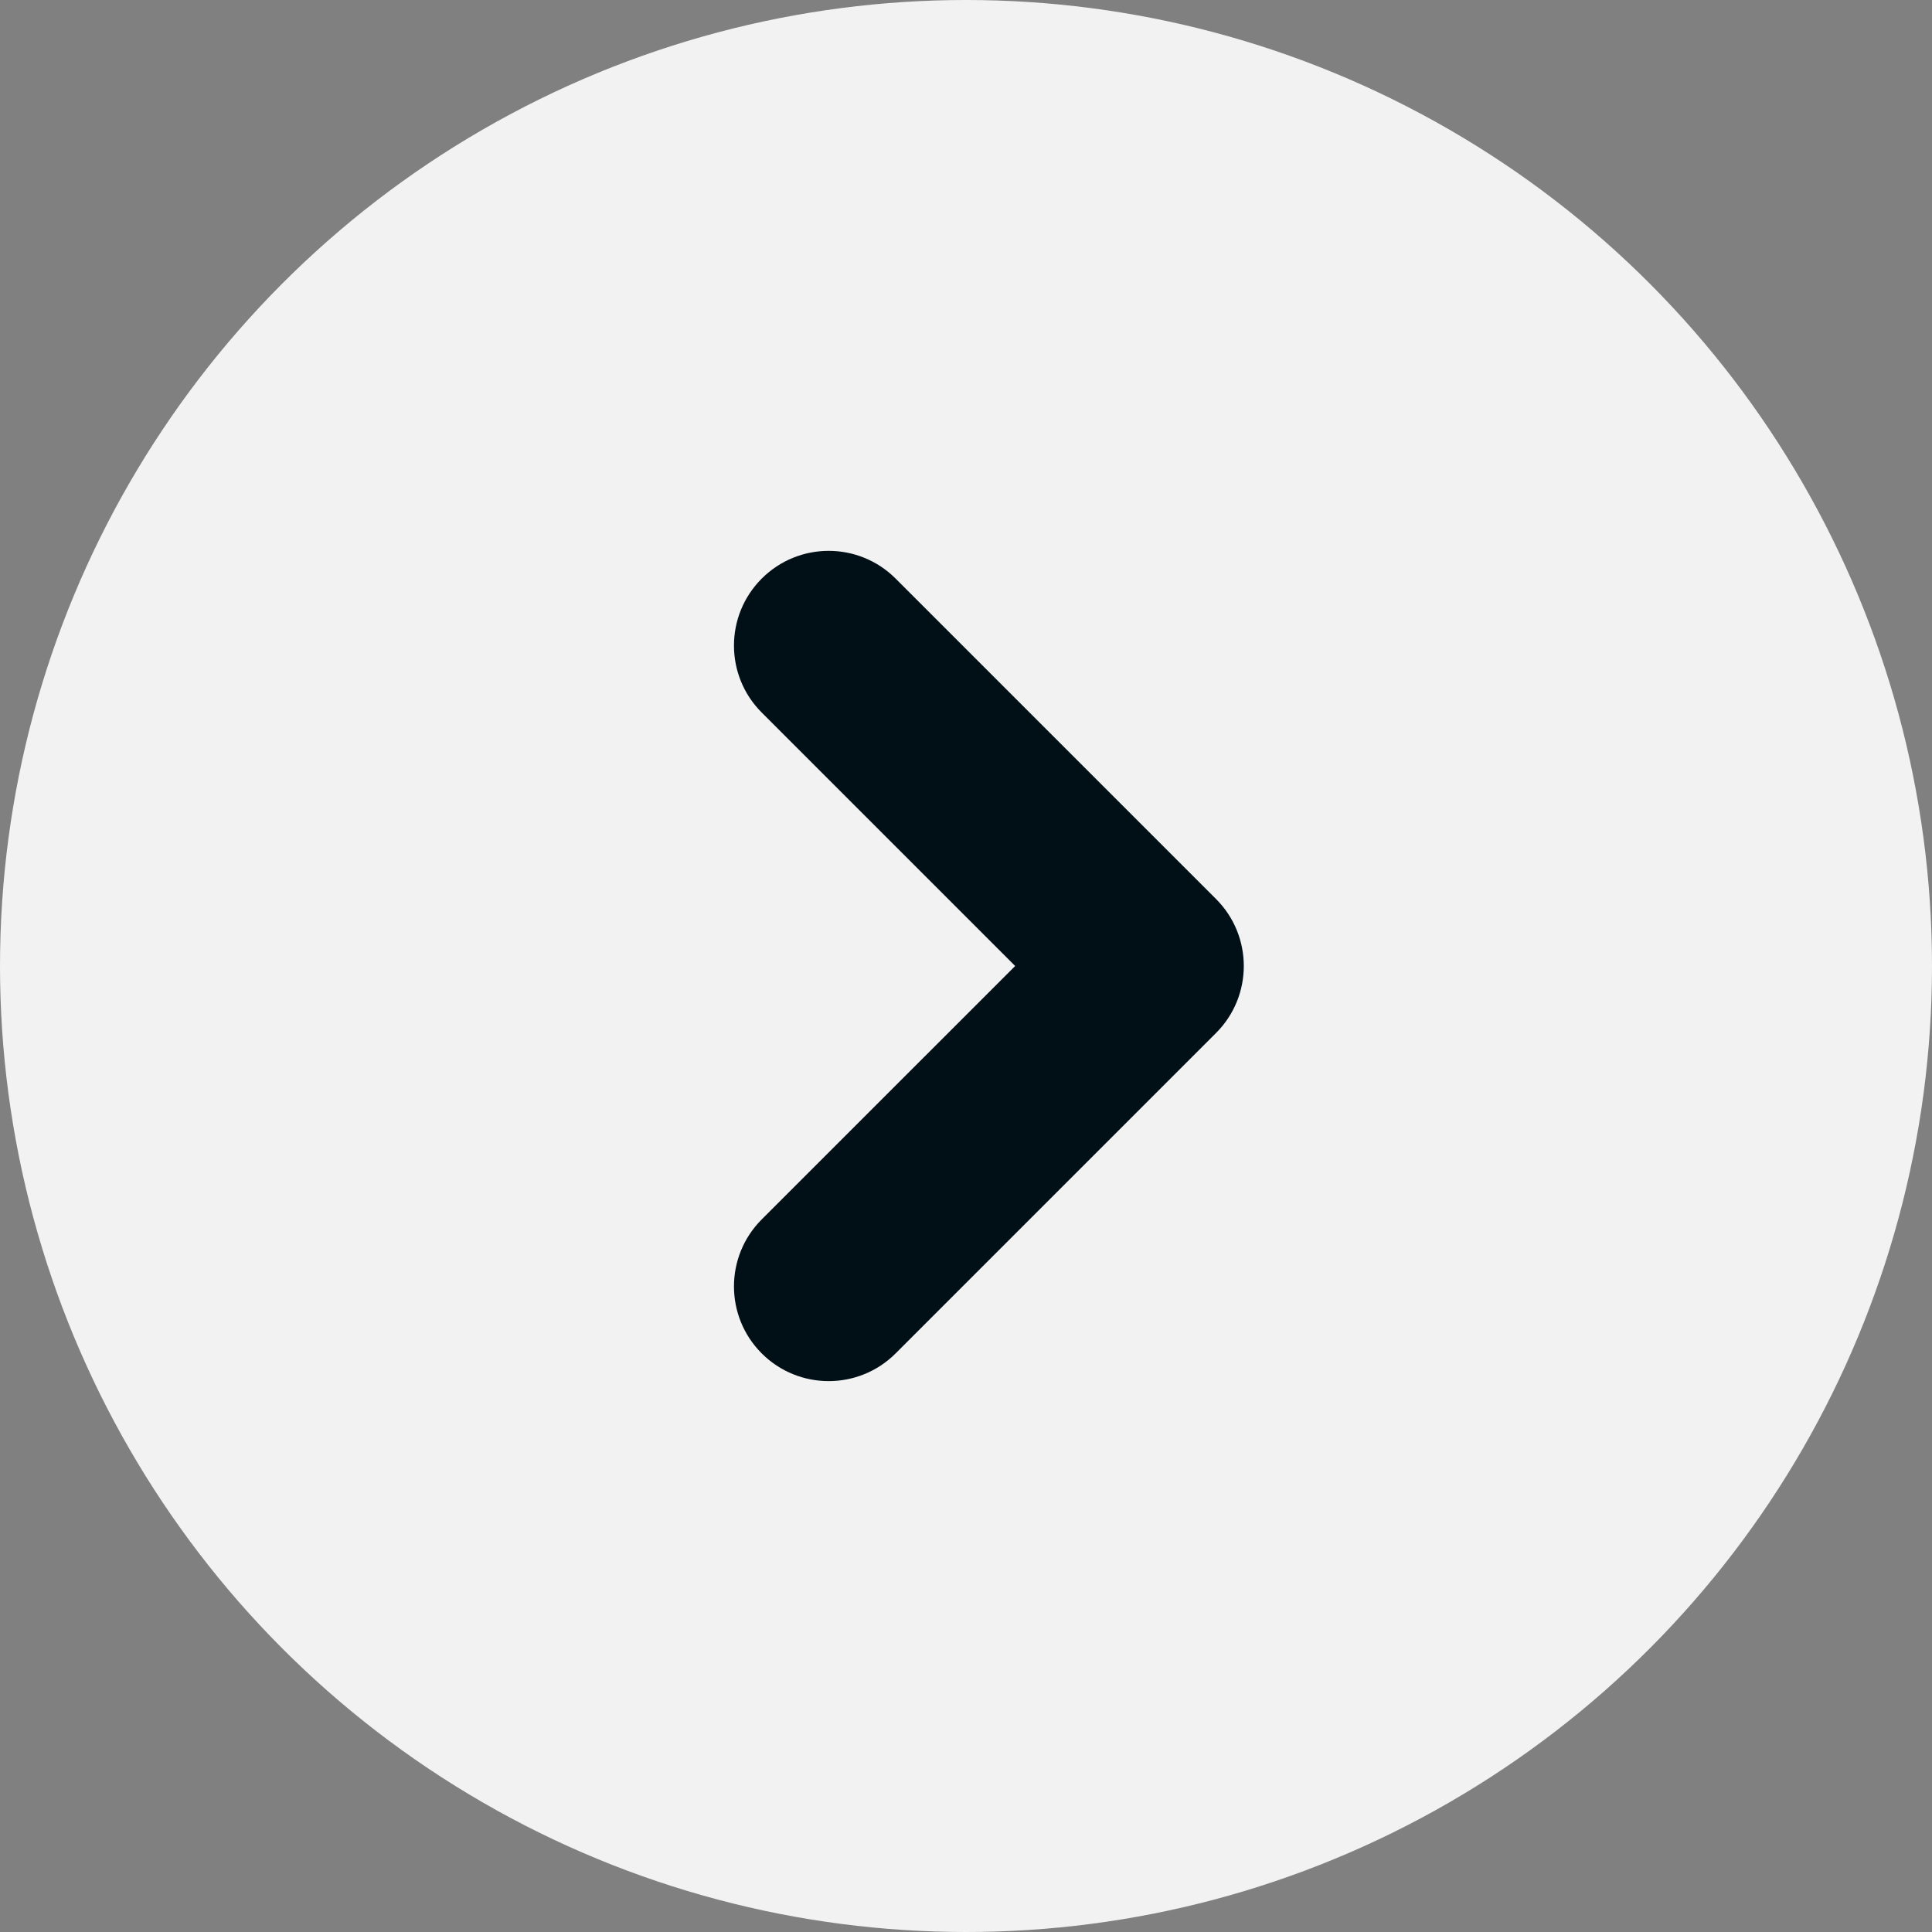 <svg width="51" height="51" viewBox="0 0 51 51" fill="none" xmlns="http://www.w3.org/2000/svg">
<rect x="0" y="0" width="51" height="51" fill="#808080" stroke="none"/>
<circle fill="#F2F2F2" cx="25.5" cy="25.5" r="25.5" />
<path d="M23.643 15.274C22.666 14.297 21.084 14.297 20.107 15.274C19.131 16.25 19.131 17.833 20.107 18.809L23.643 15.274ZM30.333 25.5L32.101 27.268C33.077 26.291 33.077 24.708 32.101 23.732L30.333 25.5ZM20.107 32.19C19.131 33.167 19.131 34.75 20.107 35.726C21.084 36.702 22.666 36.702 23.643 35.726L20.107 32.19ZM20.107 18.809L28.566 27.268L32.101 23.732L23.643 15.274L20.107 18.809ZM28.566 23.732L20.107 32.19L23.643 35.726L32.101 27.268L28.566 23.732Z" fill="#011017"/>
</svg>
